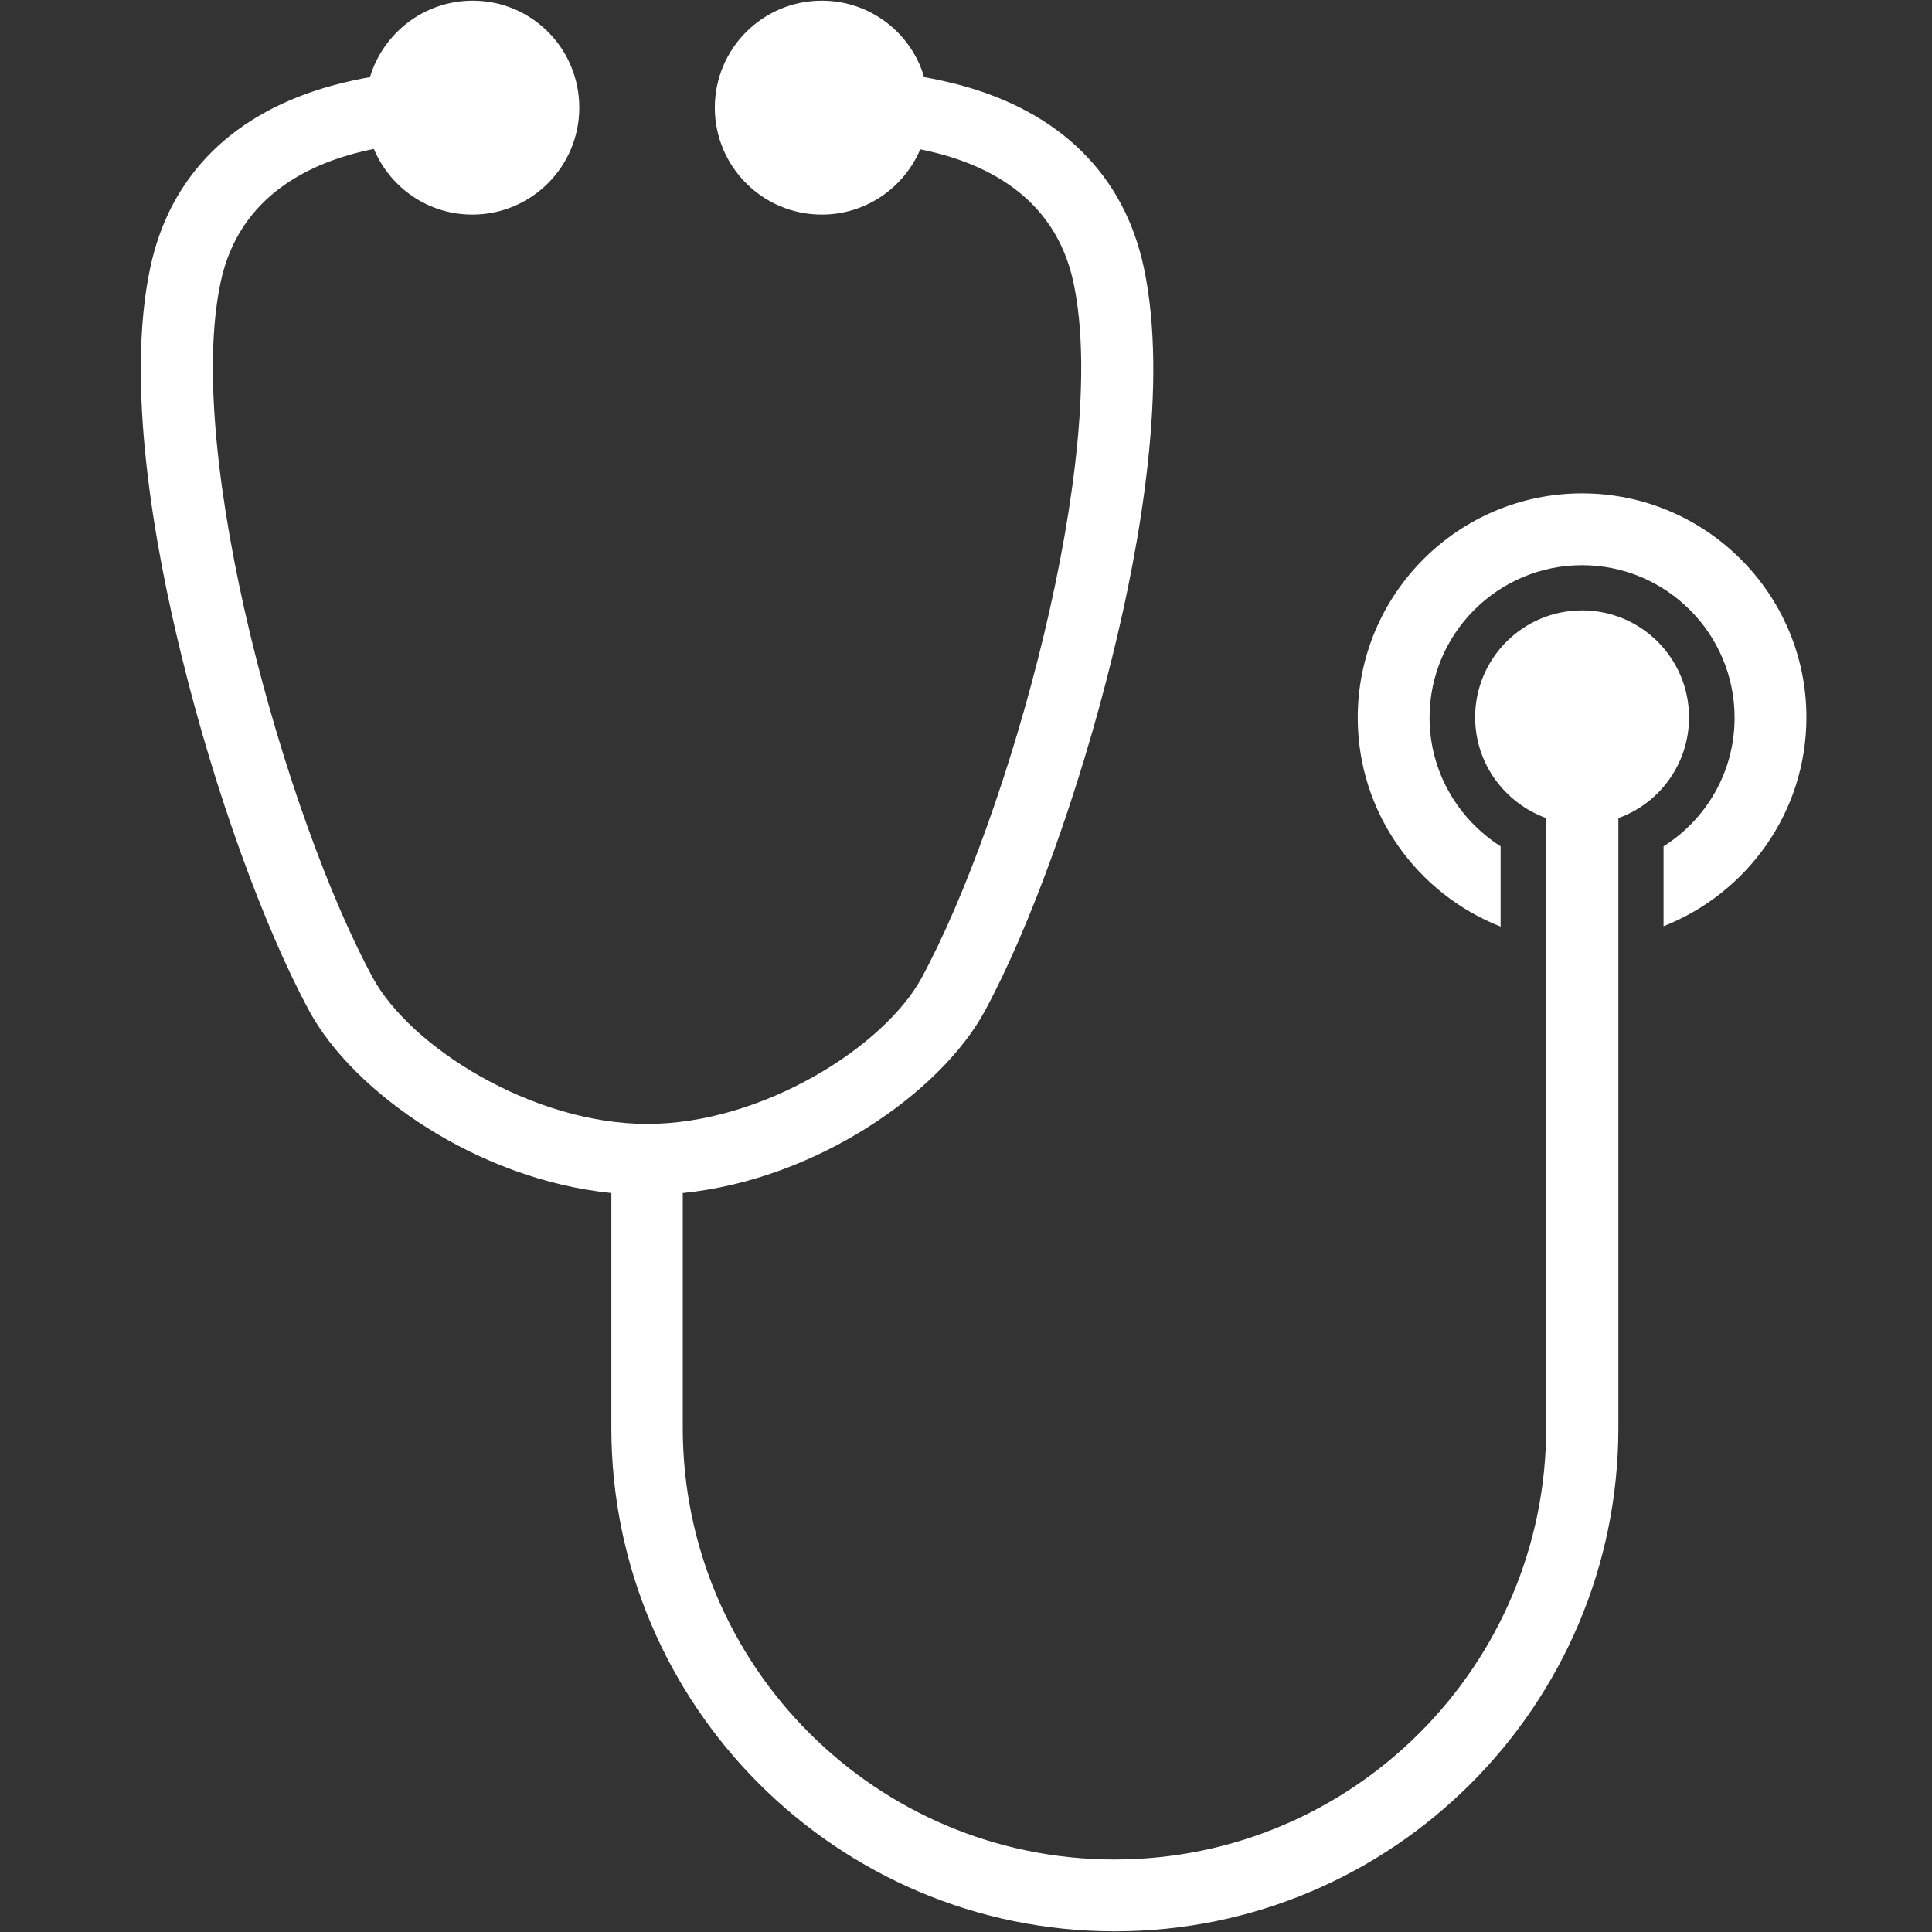 <svg xmlns="http://www.w3.org/2000/svg" xmlns:xlink="http://www.w3.org/1999/xlink" width="500" zoomAndPan="magnify" viewBox="0 0 375 375" height="500" preserveAspectRatio="xMidYMid meet" version="1.0"><rect x="0" y="0" width="375" height="375" fill="#333333" stroke="none"/><defs><clipPath id="b4ad2d7c21"><path d="M 263 95 L 350.625 95 L 350.625 180 L 263 180 Z M 263 95 " clip-rule="nonzero"/></clipPath></defs><path fill="#ffffff" d="M 327.84 139.234 C 327.84 127.766 318.547 118.473 307.078 118.473 C 295.613 118.473 286.32 127.766 286.32 139.234 C 286.32 148.227 292.09 155.871 300.109 158.793 L 300.109 277.137 C 300.109 323.305 262.562 360.93 216.316 360.93 C 170.074 360.93 132.523 323.383 132.523 277.137 L 132.523 231.57 C 158.531 228.945 182.59 212.008 191.137 196.27 C 199.98 179.93 209.496 153.547 215.867 127.617 C 221.34 105.508 226.809 74.402 222.012 51.918 C 218.191 34.008 205.824 21.715 186.188 16.469 C 183.863 15.867 181.543 15.344 179.367 14.969 C 176.895 6.426 168.949 0.129 159.508 0.129 C 148.039 0.129 138.746 9.422 138.746 20.891 C 138.746 32.355 148.039 41.652 159.508 41.652 C 168.125 41.652 175.473 36.402 178.617 28.984 C 190.684 31.383 204.777 37.828 208.375 54.918 C 215.492 88.418 195.707 158.719 178.918 189.75 C 171.648 203.164 147.965 218.152 125.629 218.152 C 103.297 218.152 79.613 203.164 72.344 189.75 C 55.48 158.645 35.691 88.344 42.812 54.84 C 46.41 37.754 60.574 31.309 72.566 28.91 C 75.715 36.402 83.059 41.652 91.68 41.652 C 103.145 41.652 112.438 32.355 112.438 20.891 C 112.438 9.422 103.219 0.129 91.754 0.129 C 82.309 0.129 74.367 6.426 71.816 14.969 C 69.645 15.344 67.32 15.867 64.996 16.469 C 45.359 21.715 32.992 34.004 29.172 51.918 C 24.375 74.402 29.848 105.508 35.316 127.617 C 41.688 153.625 51.207 179.93 60.051 196.27 C 68.594 212.008 92.652 228.945 118.66 231.57 L 118.66 277.137 C 118.66 331.027 162.504 374.871 216.391 374.871 C 270.281 374.871 314.125 331.027 314.125 277.137 L 314.125 158.793 C 322.07 155.945 327.84 148.301 327.84 139.234 Z M 327.84 139.234 " fill-opacity="1" fill-rule="nonzero"/><g clip-path="url(#b4ad2d7c21)"><path fill="#ffffff" d="M 307.078 95.762 C 283.098 95.762 263.535 115.25 263.535 139.309 C 263.535 157.746 275.078 173.484 291.266 179.855 L 291.266 164.266 C 283.023 159.02 277.477 149.801 277.477 139.309 C 277.477 122.969 290.742 109.703 307.078 109.703 C 323.418 109.703 336.684 122.969 336.684 139.309 C 336.684 149.801 331.215 159.02 322.895 164.266 L 322.895 179.781 C 339.082 173.41 350.625 157.672 350.625 139.234 C 350.625 115.25 331.062 95.762 307.078 95.762 Z M 307.078 95.762 " fill-opacity="1" fill-rule="nonzero"/></g></svg>